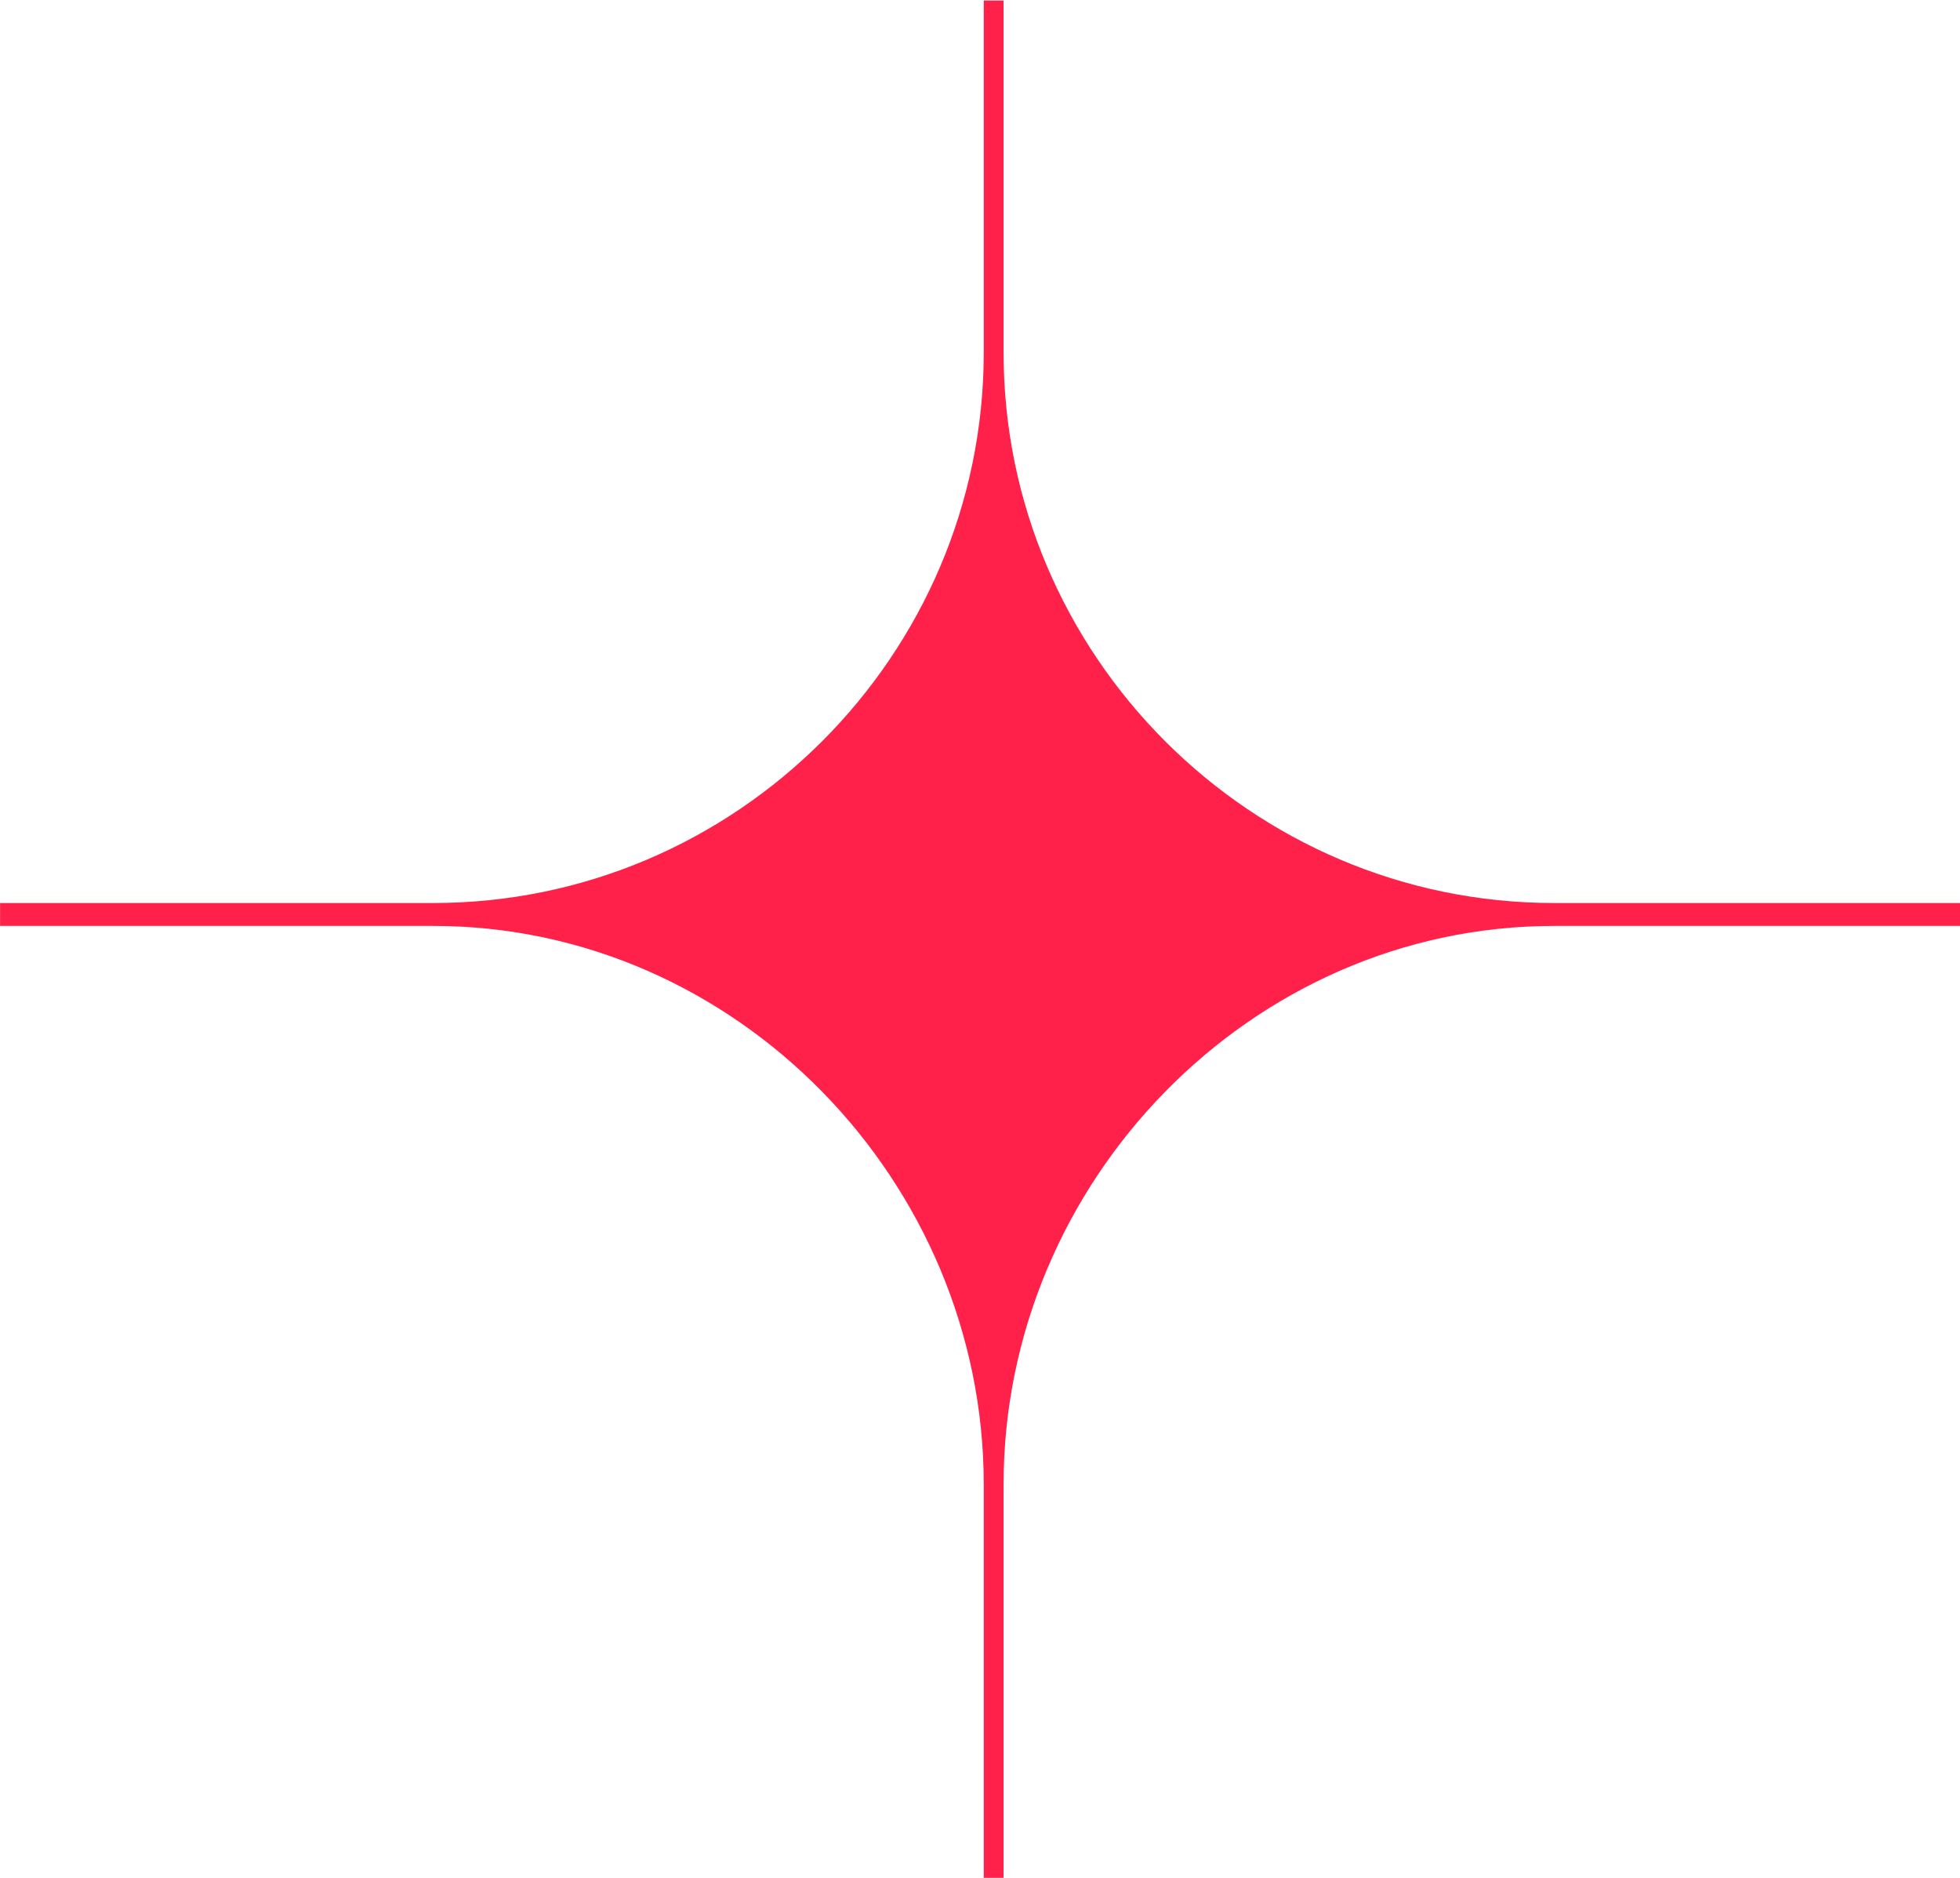 <?xml version="1.0" encoding="UTF-8" standalone="no"?><svg xmlns="http://www.w3.org/2000/svg" xmlns:xlink="http://www.w3.org/1999/xlink" fill="#000000" height="104.7" preserveAspectRatio="xMidYMid meet" version="1" viewBox="0.0 0.8 109.3 104.7" width="109.3" zoomAndPan="magnify"><g id="change1_1"><path d="M 54.859 0.828 L 55.965 0.828 L 55.965 20.457 C 55.965 37.336 69.773 51.148 86.652 51.148 L 109.324 51.148 L 109.324 52.426 L 86.652 52.426 C 69.777 52.426 55.965 66.684 55.965 83.562 L 55.965 105.547 L 54.859 105.547 L 54.859 83.562 C 54.859 66.684 41.047 52.426 24.168 52.426 L 0.004 52.426 L 0.004 51.148 L 24.168 51.148 C 41.047 51.148 54.859 37.336 54.859 20.457 L 54.859 0.828" fill="#ff214a" fill-rule="evenodd"/></g></svg>